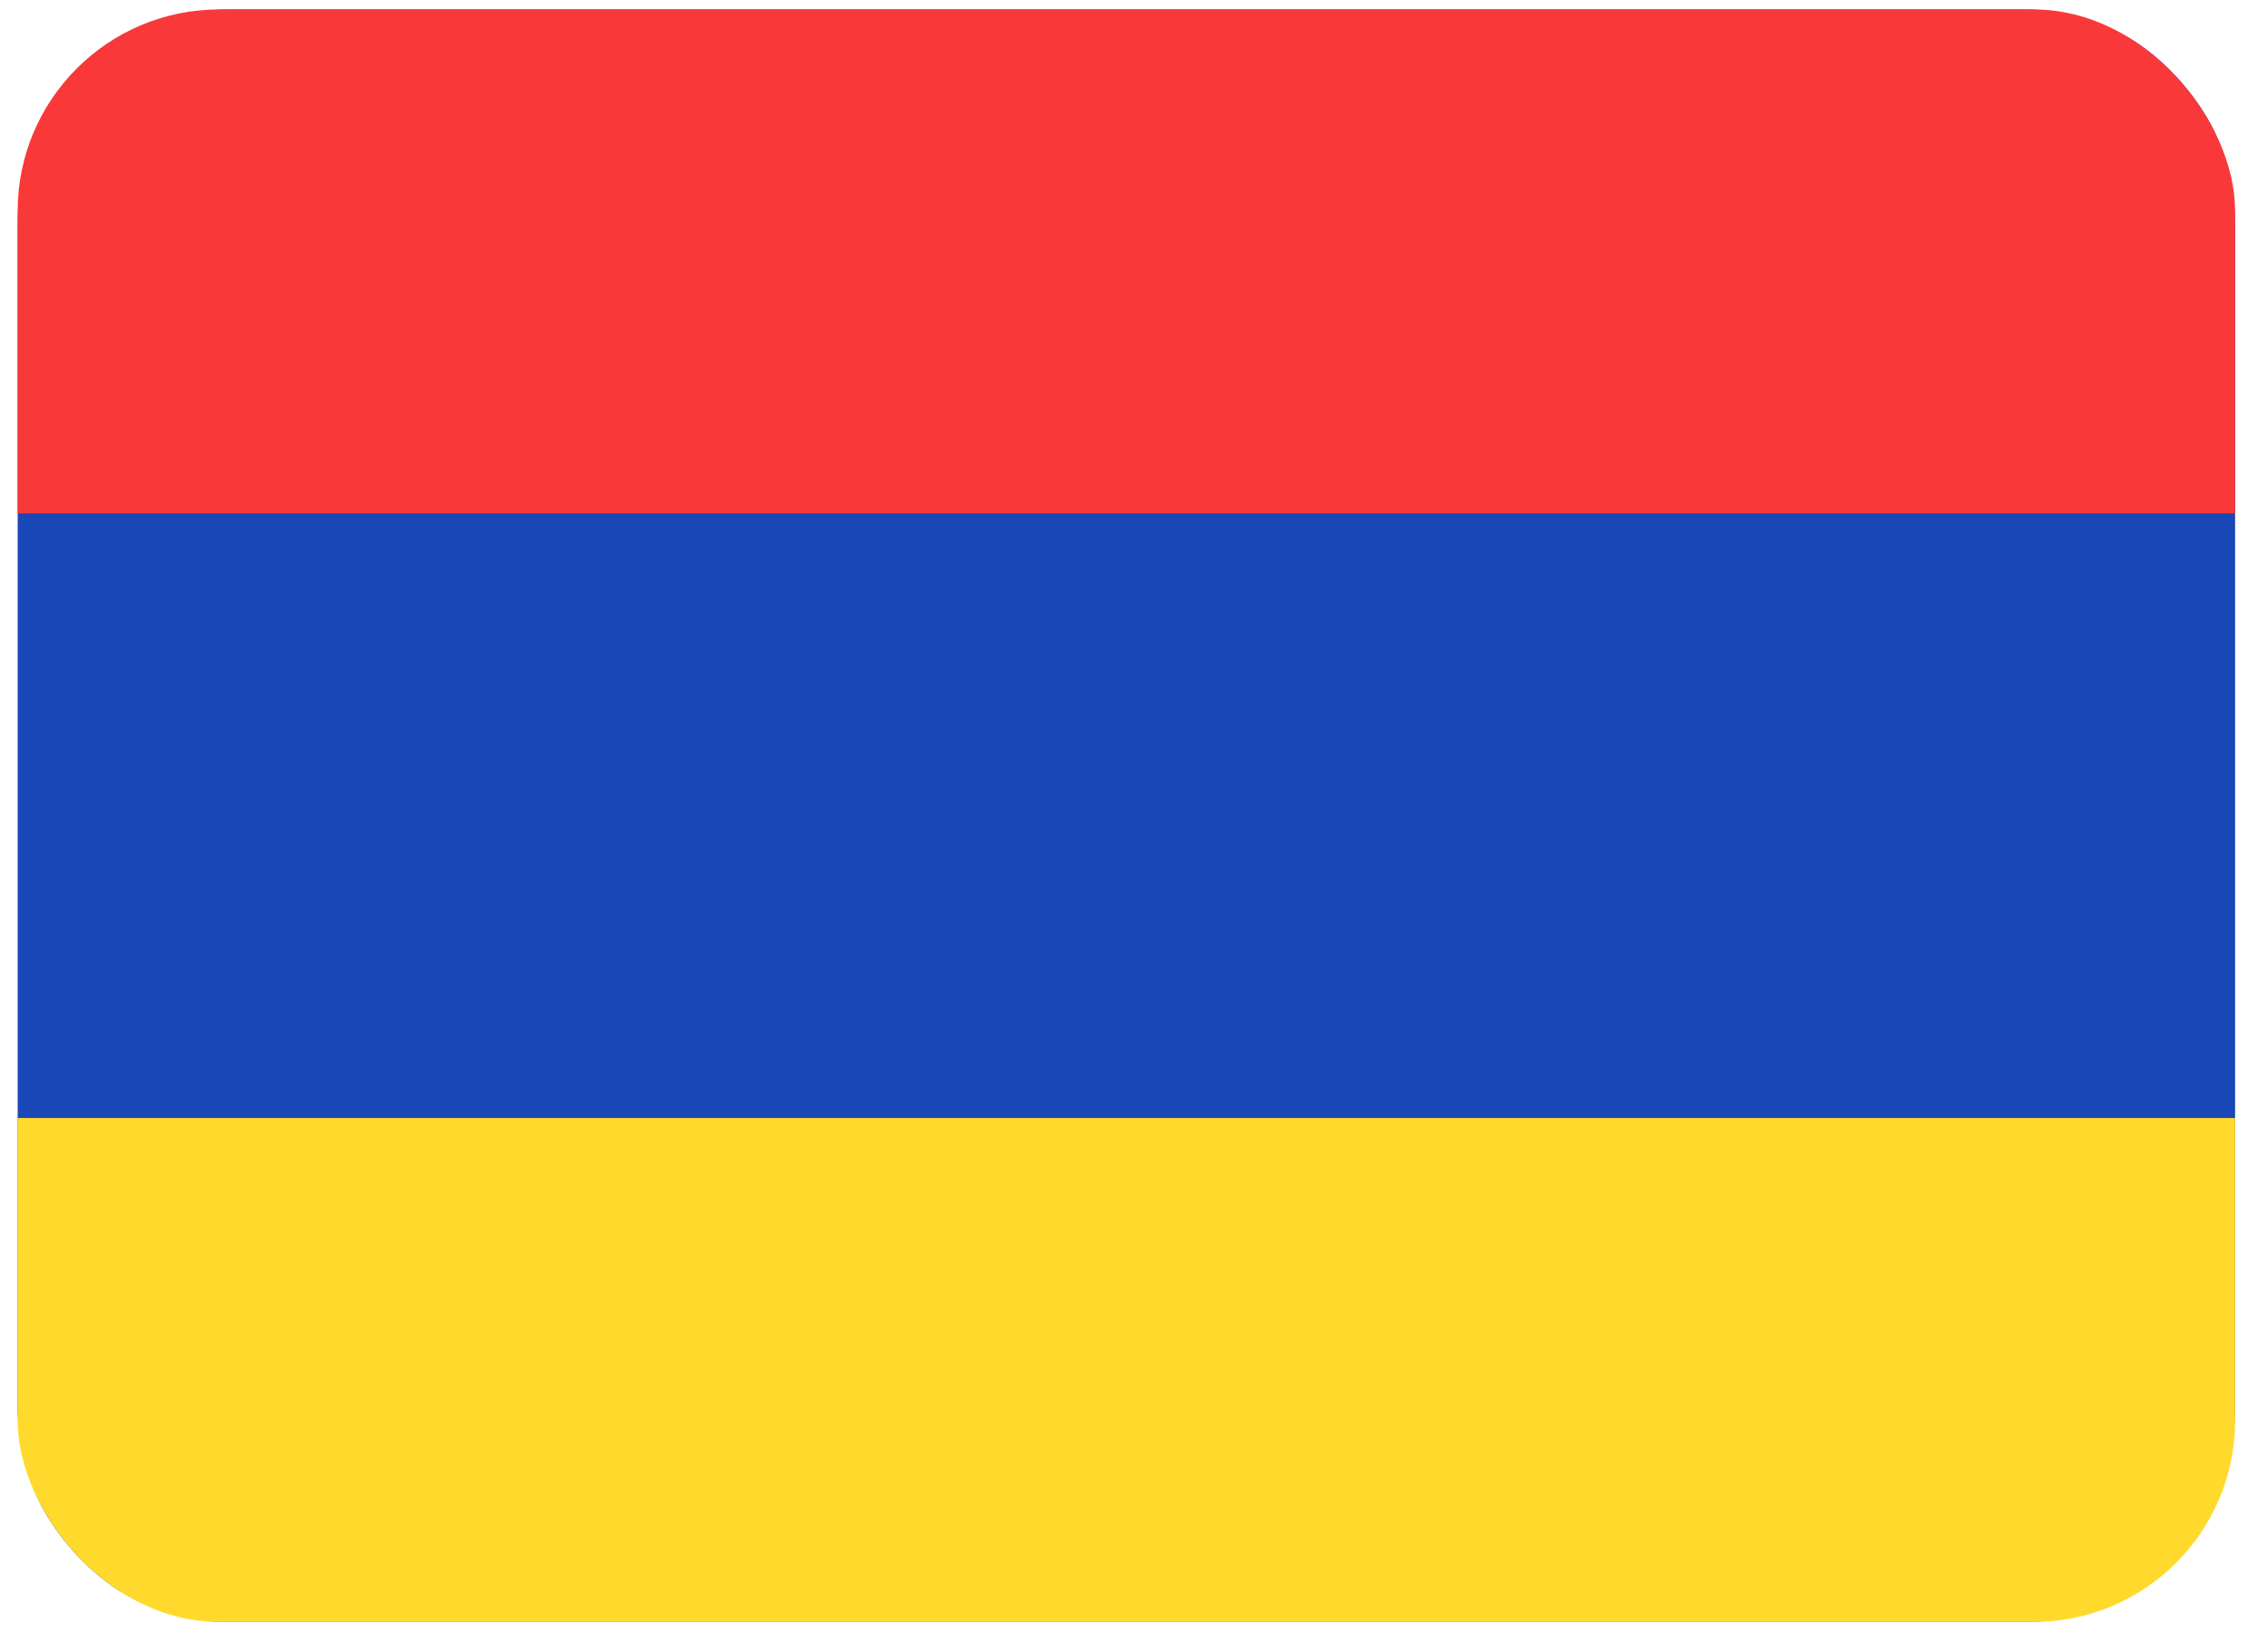 <svg width="59" height="43" viewBox="0 0 59 43" fill="none" xmlns="http://www.w3.org/2000/svg">
<g clip-path="url(#clip0_666_901)">
<path d="M52.673 0.246H5.956C2.921 0.246 0.46 2.752 0.46 5.842V36.621C0.46 39.712 2.921 42.217 5.956 42.217H52.673C55.709 42.217 58.17 39.712 58.17 36.621V5.842C58.17 2.752 55.709 0.246 52.673 0.246Z" fill="#1A47B8"/>
<path fill-rule="evenodd" clip-rule="evenodd" d="M0.46 29.101H58.17V42.217H0.46V29.101Z" fill="#FFDA2C"/>
<path fill-rule="evenodd" clip-rule="evenodd" d="M0.46 0.246H58.17V13.362H0.46V0.246Z" fill="#F93939"/>
</g>
<defs>
<clipPath id="clip0_666_901">
<rect x="0.46" y="0.246" width="57.71" height="41.971" rx="5.246" fill="white"/>
</clipPath>
</defs>
</svg>
